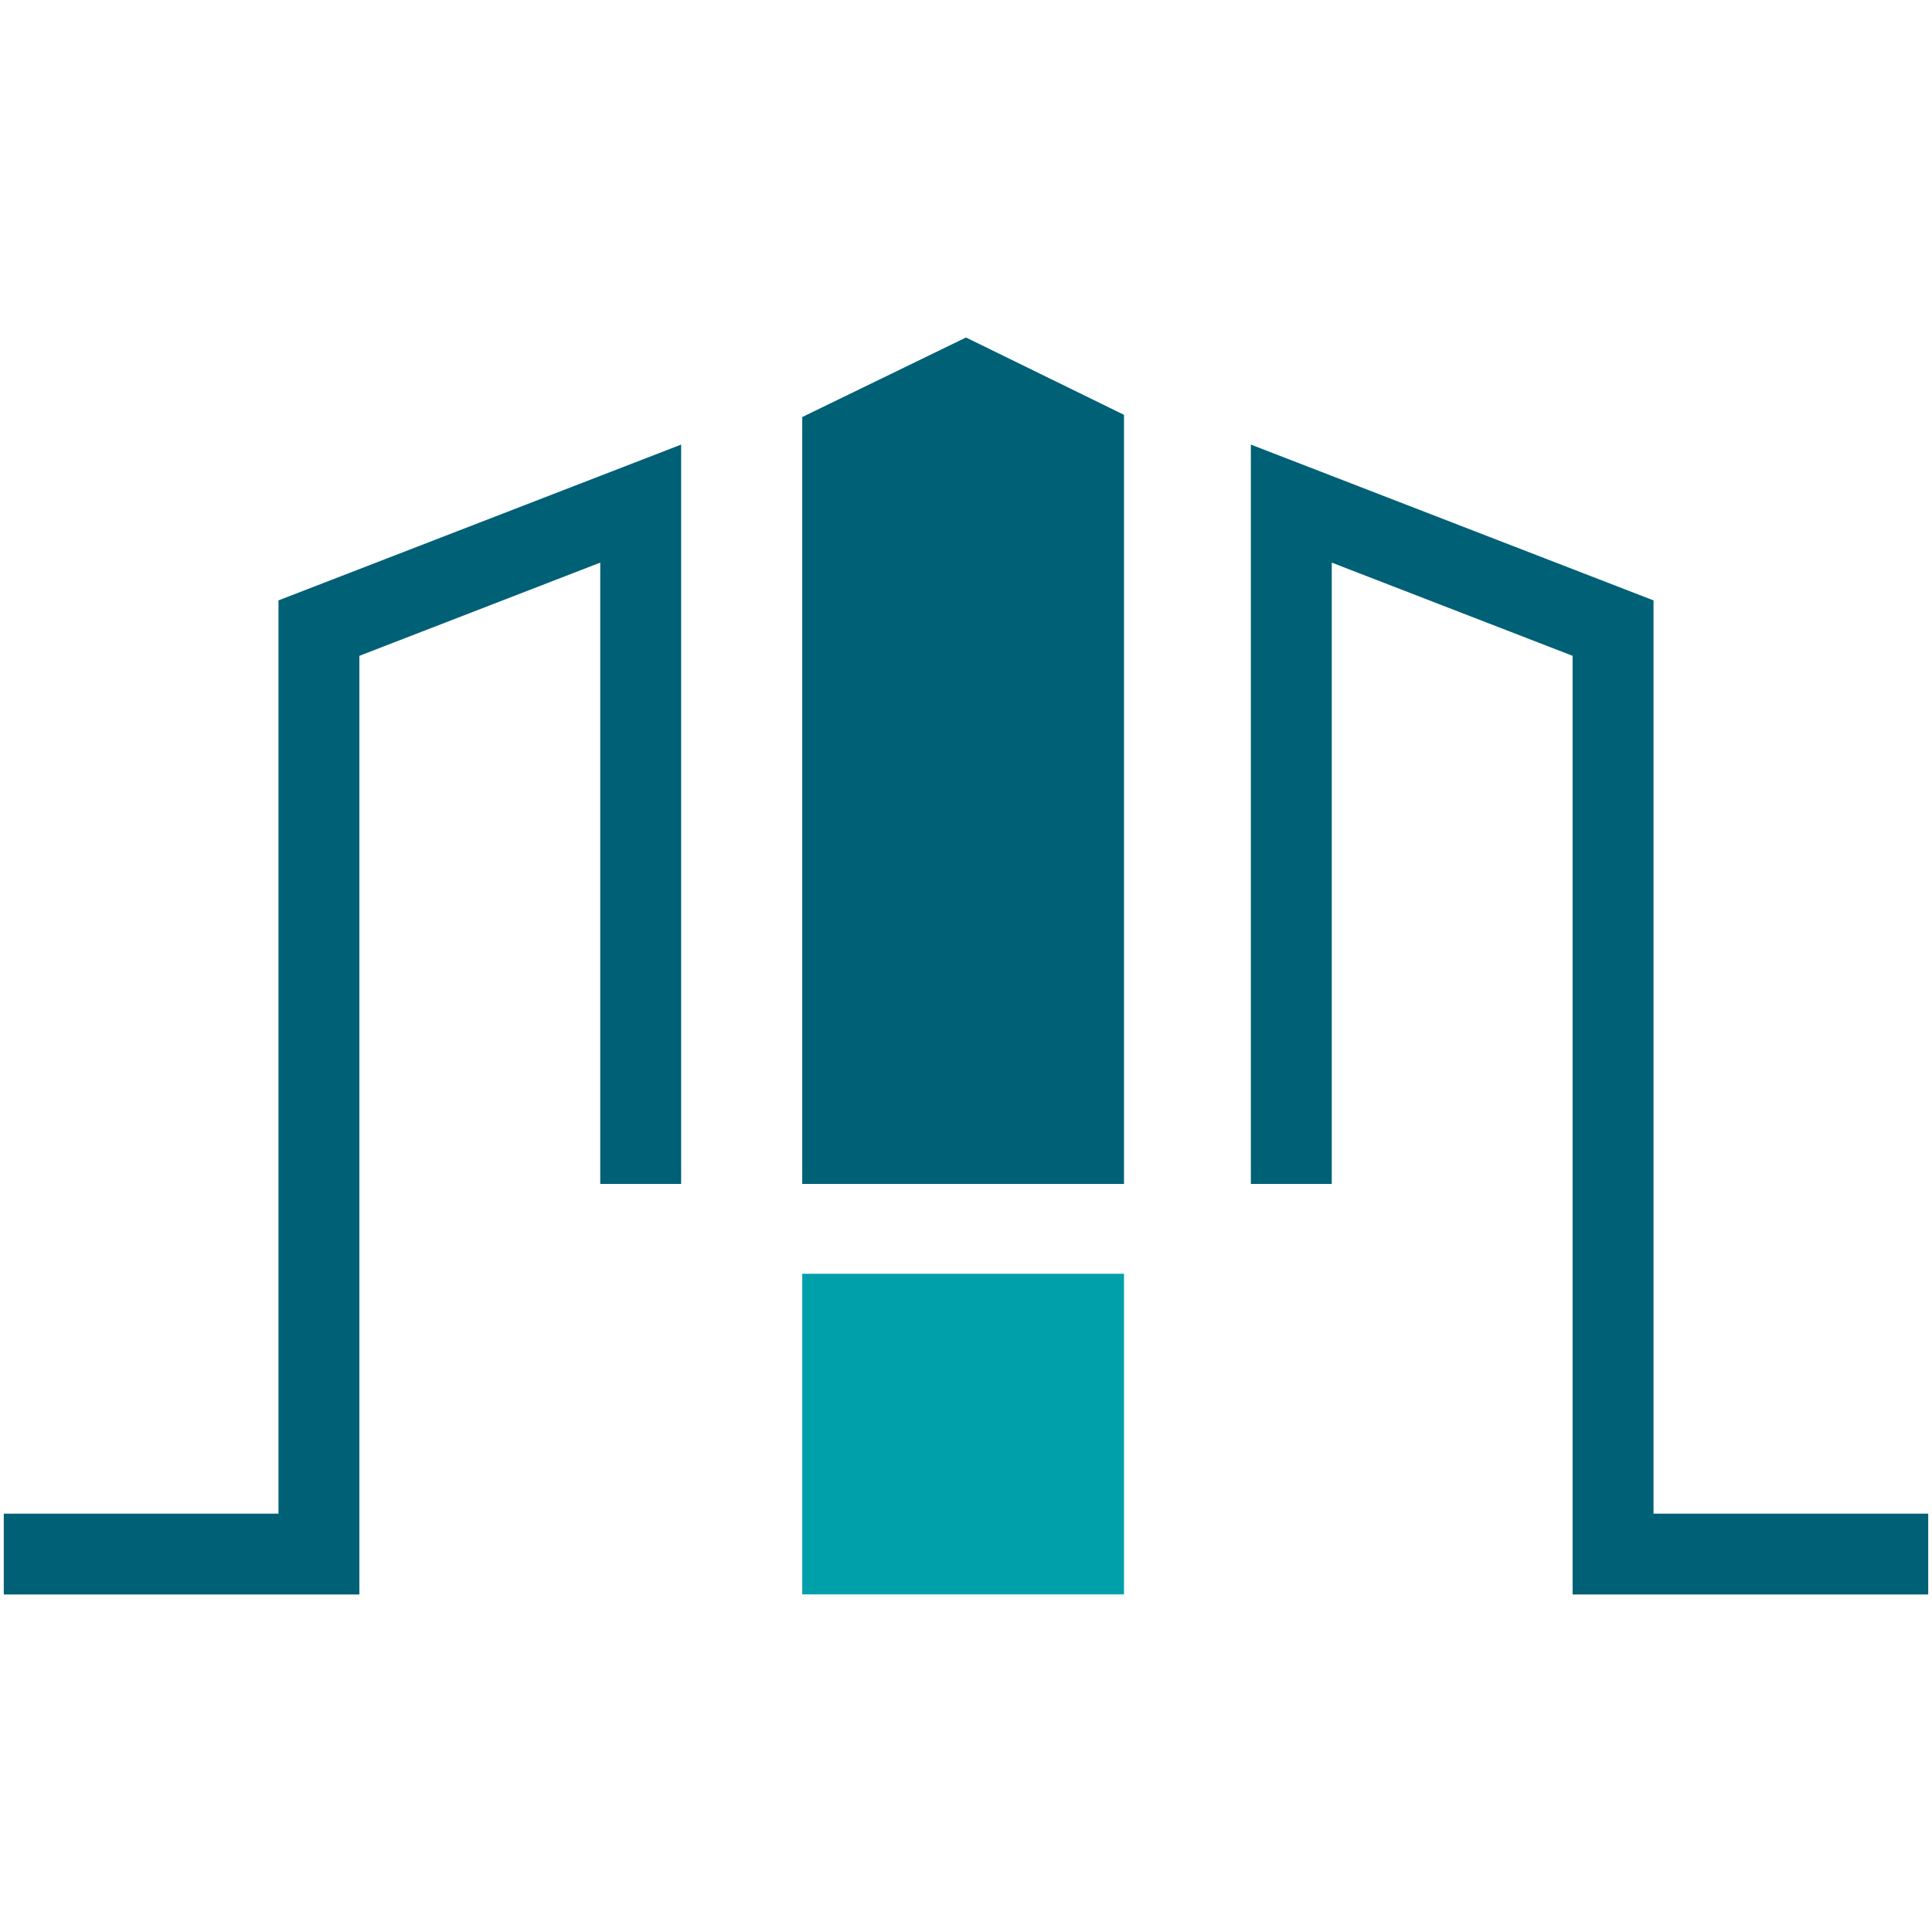 <?xml version="1.0" encoding="UTF-8"?>
<svg xmlns="http://www.w3.org/2000/svg" version="1.1" viewBox="0 0 512 512">
  <defs>
    <style>
      .cls-1 {
        fill: #00a0aa;
      }

      .cls-2 {
        fill: #006076;
      }
    </style>
  </defs>
  <!-- Generator: Adobe Illustrator 28.7.3, SVG Export Plug-In . SVG Version: 1.2.0 Build 164)  -->
  <g>
    <g id="_レイヤー_1" data-name="レイヤー_1">
      <g>
        <polygon class="cls-2" points="95.24 422.56 1 422.56 1 401.13 73.8 401.13 73.8 159.11 180.51 117.82 180.51 313.75 159.07 313.75 159.07 149.1 95.24 173.8 95.24 422.56"/>
        <polygon class="cls-2" points="511 422.56 416.76 422.56 416.76 173.8 352.93 149.1 352.93 313.75 331.49 313.75 331.49 117.82 438.2 159.11 438.2 401.13 511 401.13 511 422.56"/>
        <g>
          <polygon class="cls-2" points="297.87 313.75 297.87 109.93 256 89.44 212.6 110.52 212.6 313.75 297.87 313.75"/>
          <rect class="cls-1" x="212.6" y="337.56" width="85.27" height="84.97"/>
        </g>
      </g>
    </g>
  </g>
</svg>